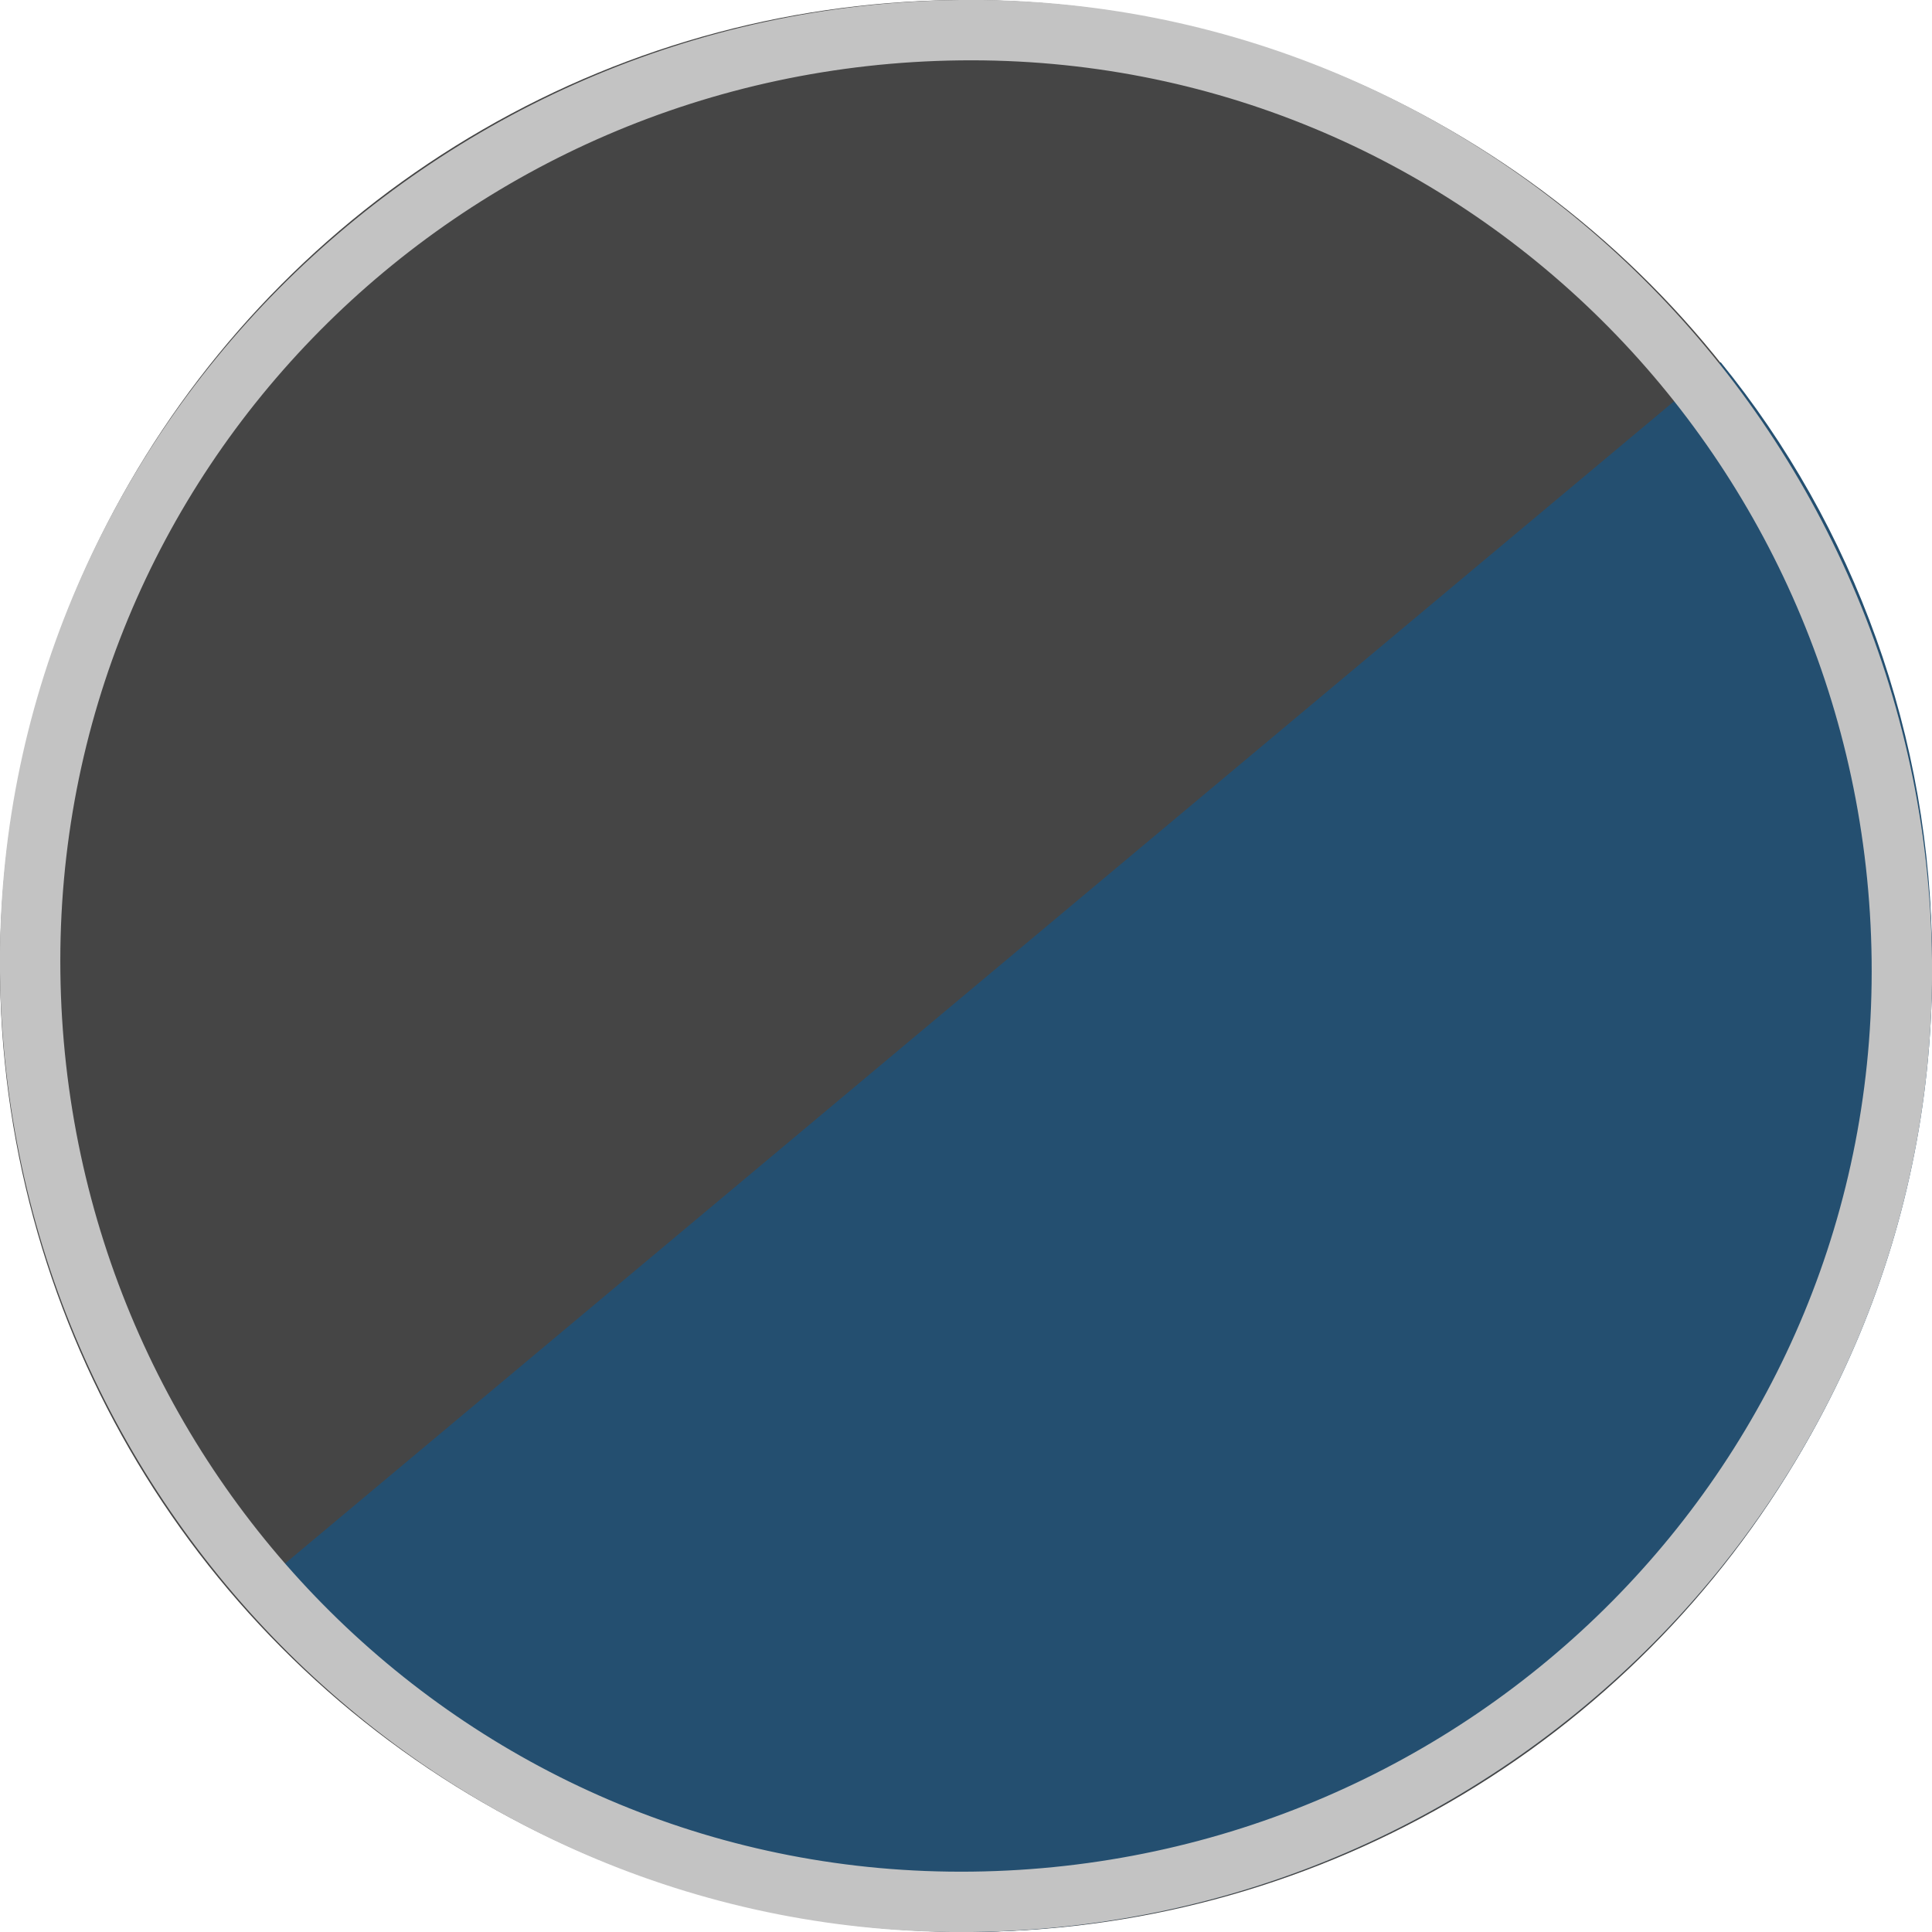 <?xml version="1.0" encoding="utf-8"?>
<!-- Generator: Adobe Illustrator 27.8.1, SVG Export Plug-In . SVG Version: 6.00 Build 0)  -->
<svg version="1.1" id="b" xmlns="http://www.w3.org/2000/svg" xmlns:xlink="http://www.w3.org/1999/xlink" x="0px" y="0px"
	 width="32px" height="32px" viewBox="0 0 32 32" enable-background="new 0 0 32 32" xml:space="preserve">
<g id="c">
	<g>
		<circle fill="#454545" cx="16" cy="16" r="16"/>
		<path fill="#244F70" d="M28.5,6L4,26.5c3,3.4,7.3,5.5,12.1,5.5c8.8-0.1,16-7.3,15.9-16.1C32,12.2,30.7,8.7,28.5,6L28.5,6z"/>
		<path fill="#C3C3C3" d="M16.1,32C7.3,32.1,0.1,24.9,0,16.1S7.1,0.1,15.9,0s16,7.1,16.1,15.9C32.1,24.7,24.9,31.9,16.1,32L16.1,32z
			 M15.9,1C7.6,1.1,0.9,7.8,1,16.1s6.8,15,15.1,14.9s15-6.8,14.9-15.1S24.2,0.9,15.9,1L15.9,1z"/>
	</g>
</g>
</svg>
